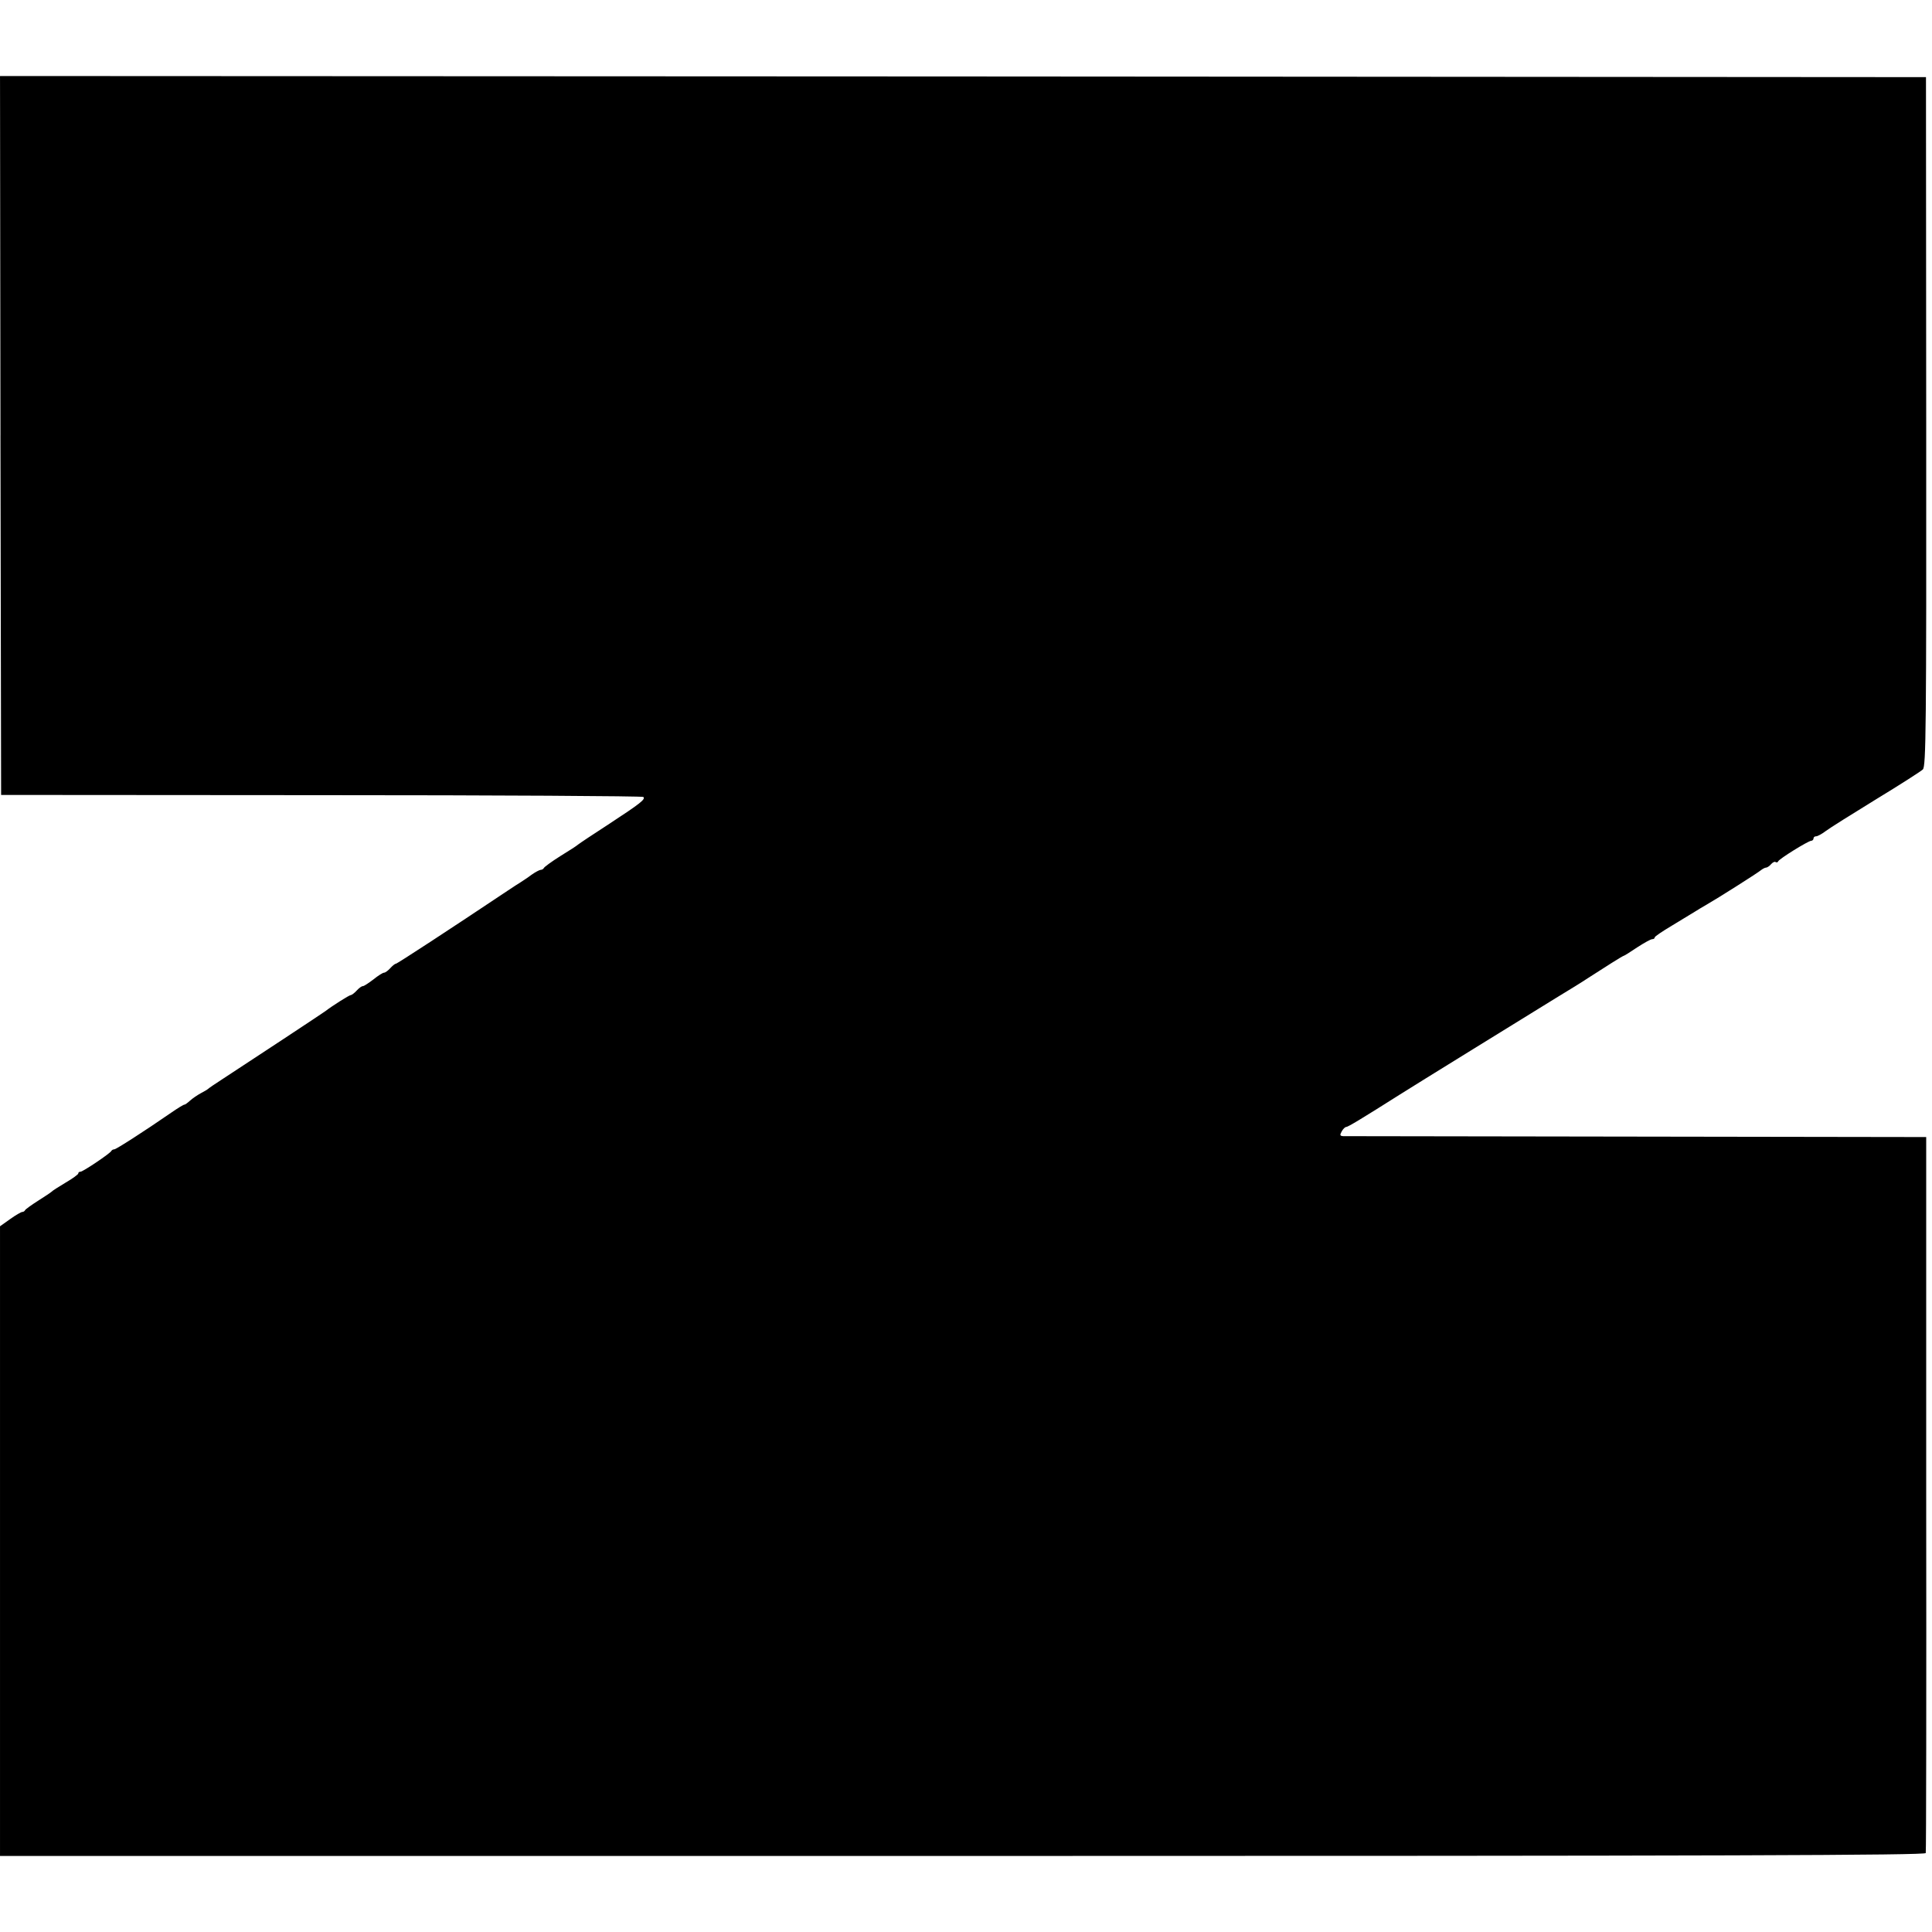 <?xml version="1.0" standalone="no"?>
<!DOCTYPE svg PUBLIC "-//W3C//DTD SVG 20010904//EN"
 "http://www.w3.org/TR/2001/REC-SVG-20010904/DTD/svg10.dtd">
<svg version="1.0" xmlns="http://www.w3.org/2000/svg"
 width="864pt" height="864pt" viewBox="0 0 864 864"
 preserveAspectRatio="xMidYMid meet">
<g transform="translate(0,864) scale(0.1,-0.1)"
fill="#000000" stroke="none">
<path d="M2 6693 l3 -1608 1432 -1 c788 0 1436 -4 1440 -8 11 -10 -13 -29
-152 -120 -71 -46 -134 -88 -140 -93 -5 -5 -41 -28 -80 -52 -38 -24 -71 -48
-73 -53 -2 -4 -8 -8 -14 -8 -5 0 -24 -10 -41 -22 -17 -13 -39 -27 -48 -33 -9
-5 -34 -22 -57 -37 -262 -175 -496 -328 -502 -328 -4 0 -15 -9 -25 -20 -10
-11 -22 -20 -28 -20 -5 0 -26 -13 -47 -30 -21 -16 -42 -30 -47 -30 -6 0 -18
-9 -28 -20 -10 -11 -22 -20 -26 -20 -7 0 -83 -48 -114 -72 -9 -7 -336 -223
-465 -307 -30 -19 -57 -38 -60 -41 -3 -3 -17 -11 -32 -19 -15 -8 -37 -23 -48
-33 -11 -10 -22 -18 -25 -18 -3 1 -29 -15 -58 -35 -126 -87 -248 -165 -256
-165 -5 0 -11 -3 -13 -7 -5 -11 -127 -93 -138 -93 -6 0 -10 -3 -10 -8 0 -4
-26 -23 -57 -41 -32 -19 -60 -37 -63 -41 -3 -3 -30 -21 -60 -40 -30 -19 -56
-38 -58 -42 -2 -5 -8 -8 -13 -8 -4 0 -29 -14 -54 -32 l-45 -32 0 -1408 0
-1408 4304 0 c3434 0 4305 3 4308 13 2 6 3 730 2 1607 l0 1595 -1295 2 c-712
1 -1302 2 -1312 2 -15 1 -16 5 -7 21 6 11 15 20 20 20 8 0 71 38 240 145 58
37 588 364 700 433 58 35 121 74 140 87 82 53 155 99 160 100 3 0 30 17 61 38
31 20 61 37 68 37 6 0 11 3 11 8 0 4 34 27 76 52 41 25 87 53 102 62 15 10 40
24 55 33 44 25 231 143 244 155 7 5 16 10 21 10 5 0 15 7 22 15 7 8 16 13 20
10 5 -3 10 -2 12 3 4 11 135 92 148 92 5 0 10 5 10 10 0 6 5 10 12 10 6 0 25
10 42 23 17 13 119 77 225 142 107 65 202 126 210 134 14 14 16 176 15 1556
l-1 1540 -4306 3 -4307 2 2 -1607z"/>
</g>
</svg>
